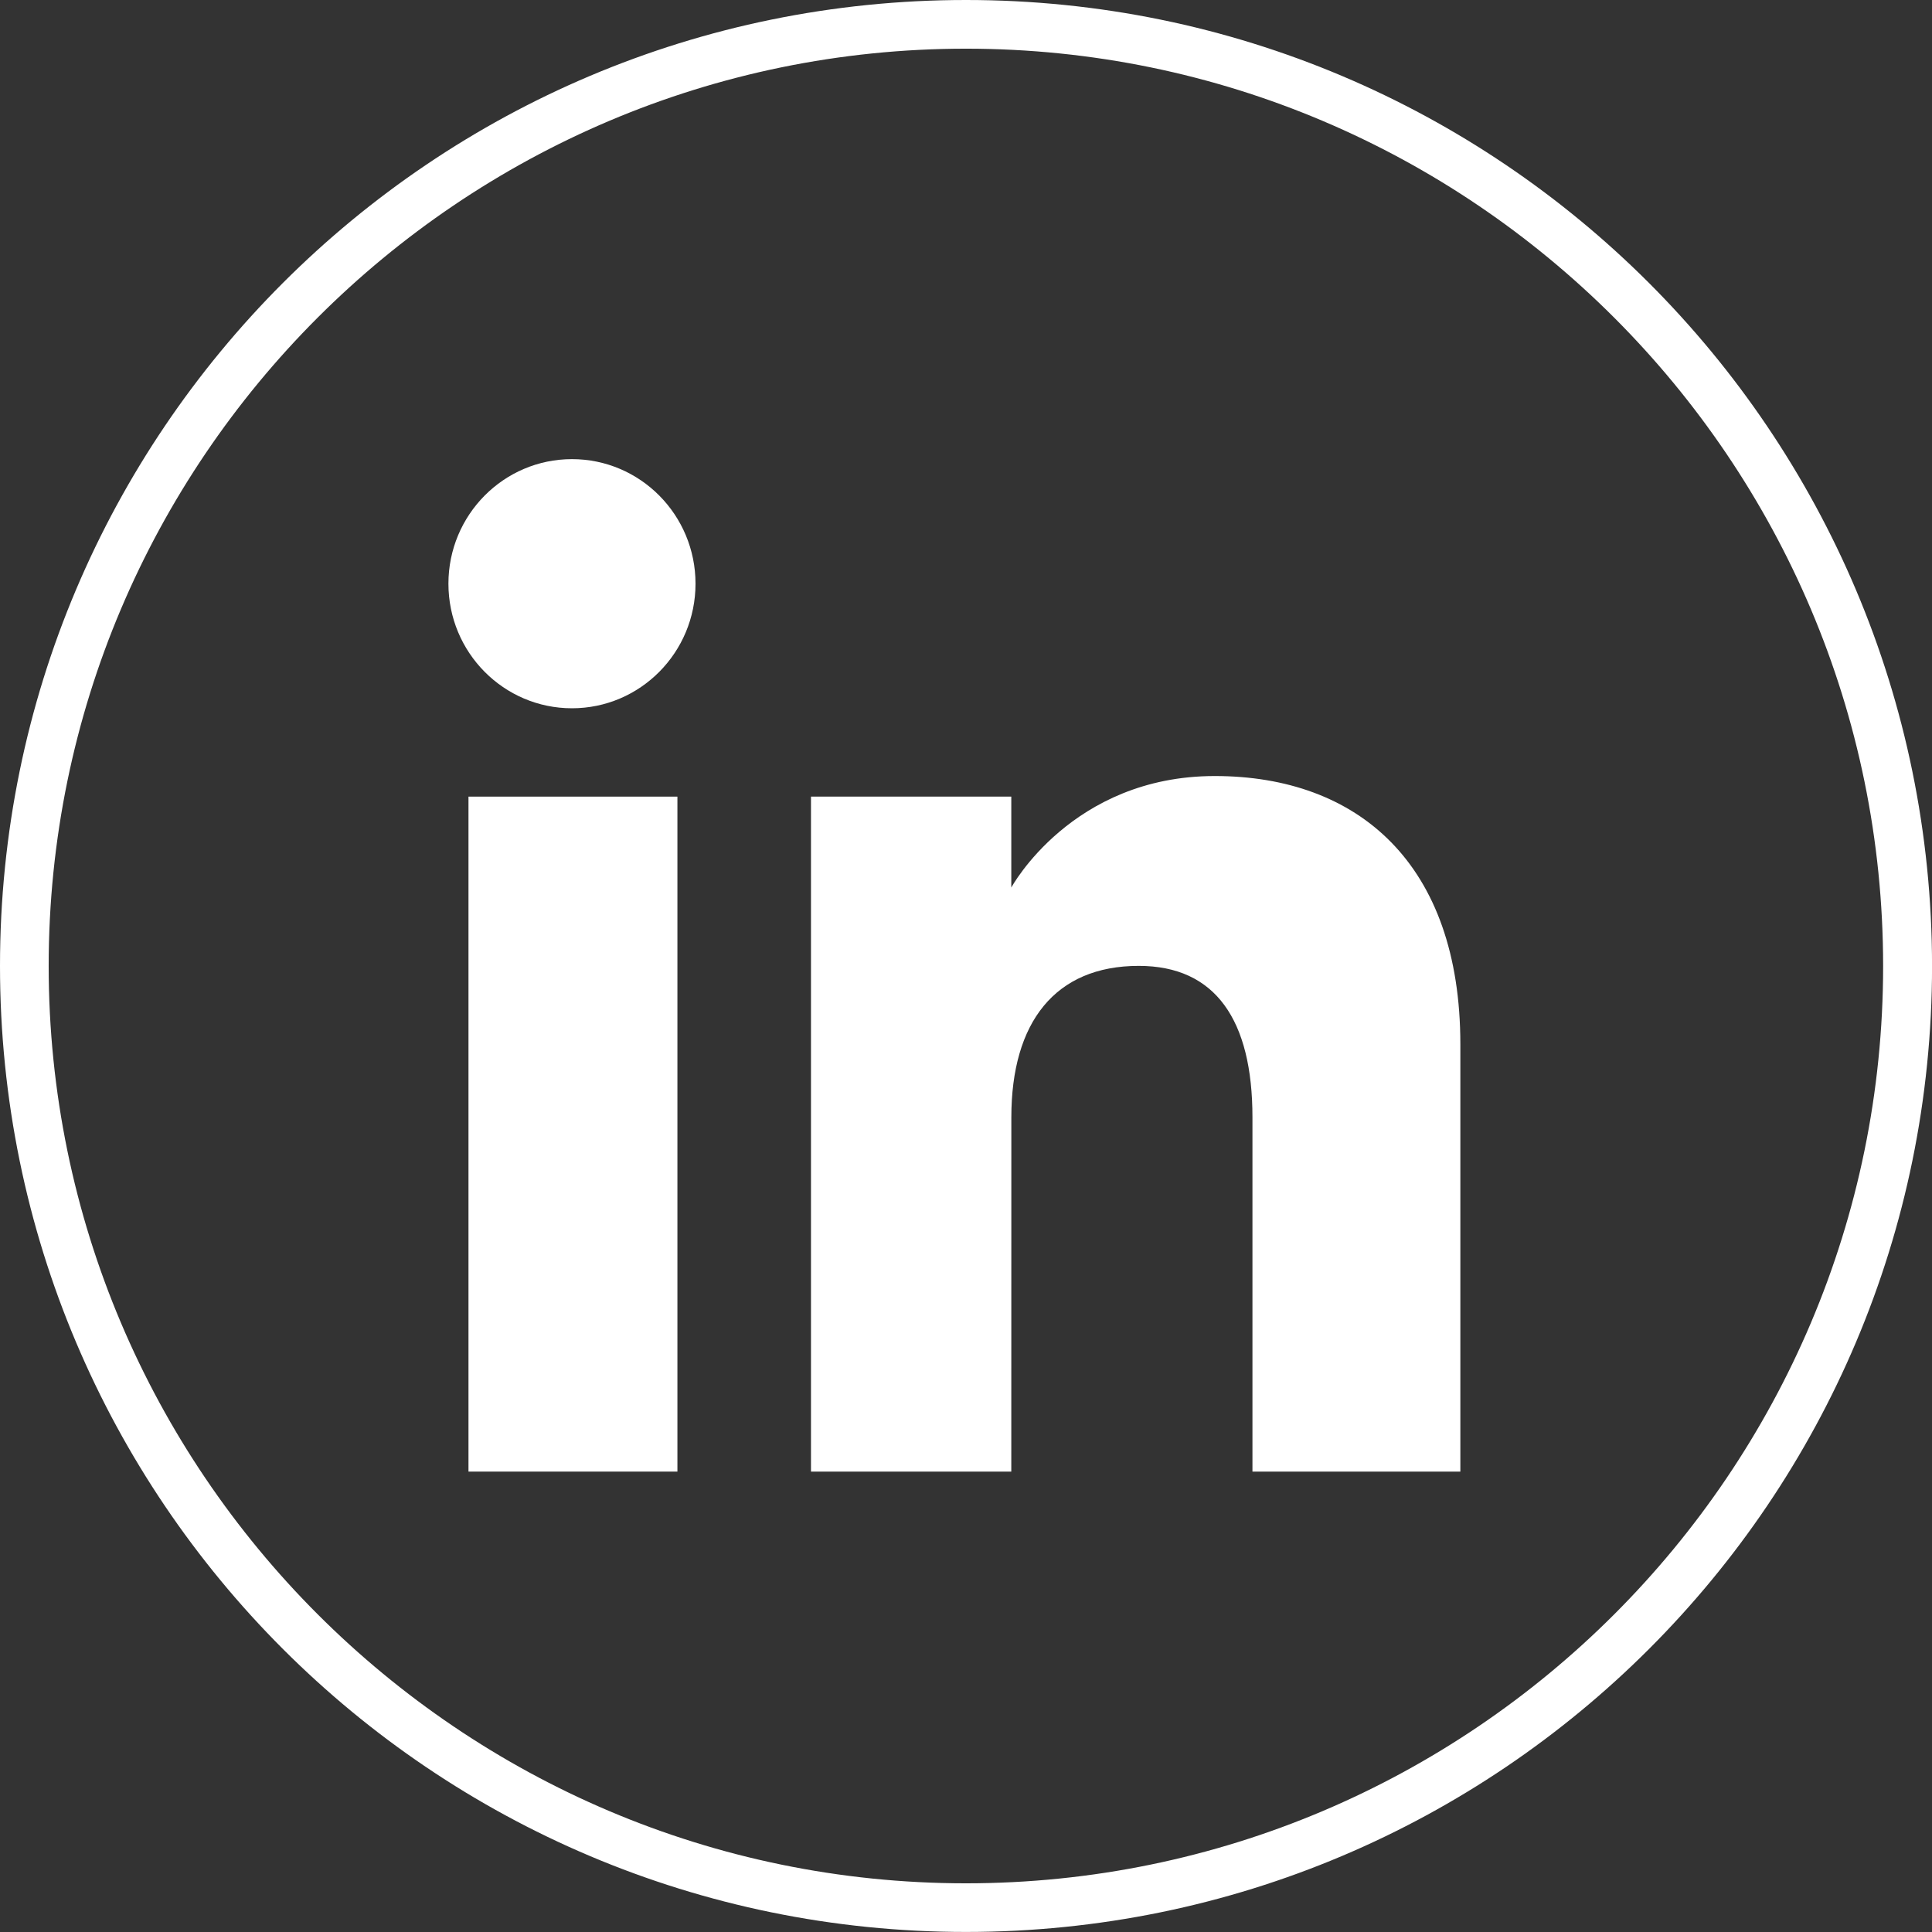 <svg version="1.1" xmlns="http://www.w3.org/2000/svg" x="0px" y="0px" width="39.689px" height="39.689px" viewBox="0 0 39.689 39.689" enable-background="new 0 0 39.689 39.689" xml:space="preserve">
<rect x="0" y="0" width="39.689" height="39.689" fill="#333333" stroke="none"/>
<g><path fill="#FFFFFF" d="M19.844,1c10.389,0,18.841,8.453,18.841,18.846c0,10.392-8.452,18.843-18.846,18.843 C9.453,38.685,1,30.233,1,19.844C1,9.453,9.453,1,19.844,1 M19.844,0C8.884,0,0,8.884,0,19.844 c0,10.958,8.884,19.844,19.843,19.844c10.958,0,19.847-8.886,19.847-19.844C39.685,8.884,30.802,0,19.844,0L19.844,0z"/></g>
<g><g><rect x="9.624" y="16.365" fill="#FFFFFF" width="4.292" height="13.866"/><ellipse fill="#FFFFFF" cx="11.75" cy="11.991" rx="2.538" ry="2.559"/></g><path fill="#FFFFFF" d="M20.776,22.952c0-1.949,0.898-3.11,2.617-3.11c1.578,0,2.336,1.114,2.336,3.11 c0,1.998,0,7.279,0,7.279h4.271c0,0,0-5.066,0-8.779c0-3.714-2.105-5.51-5.045-5.51c-2.941,0-4.18,2.291-4.18,2.291v-1.868h-4.115 v13.866h4.115C20.776,30.231,20.776,25.089,20.776,22.952z"/></g>
</svg>